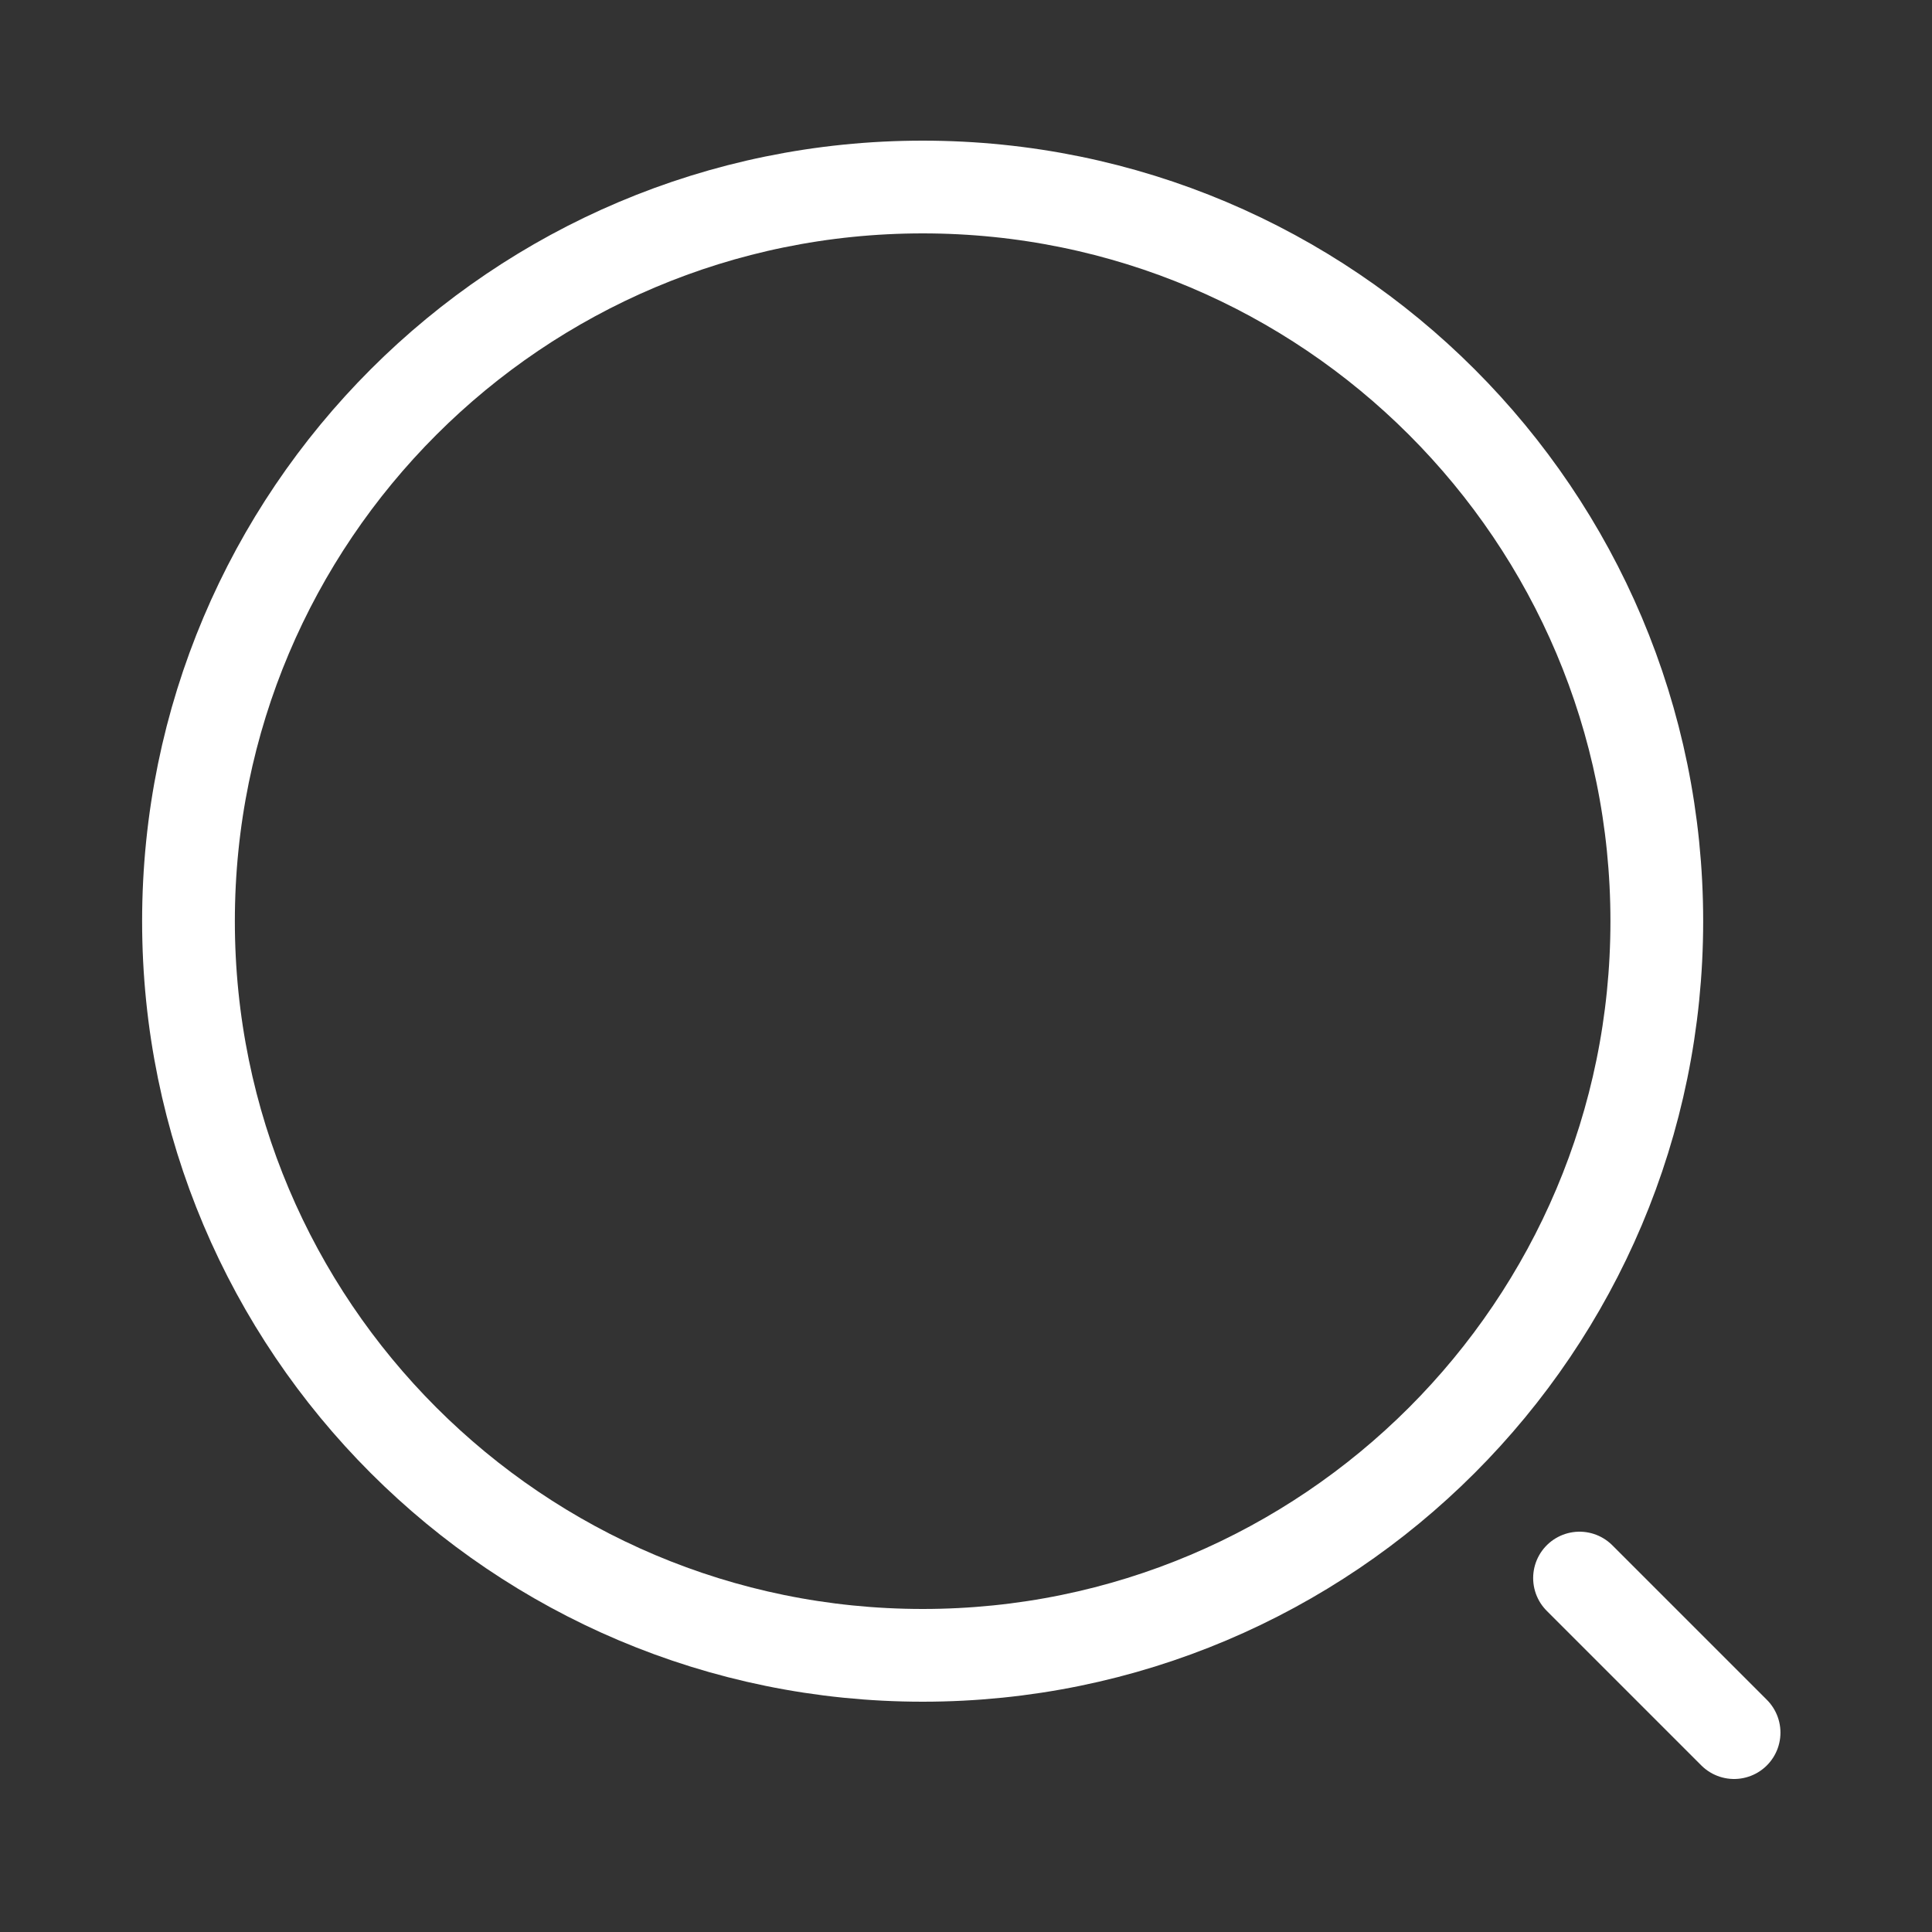 <svg width="25" height="25" viewBox="0 0 25 25" fill="none" xmlns="http://www.w3.org/2000/svg">
<rect x="0" y="0" width="25" height="25" fill="#333333" stroke="none"/>
<g clip-path="url(#clip0_477_1658)">
<path d="M11.94 21.42C17.186 21.42 21.439 17.167 21.439 11.92C21.439 6.673 17.186 2.42 11.94 2.42C6.693 2.42 2.439 6.673 2.439 11.92C2.439 17.167 6.693 21.42 11.94 21.42Z" stroke="white" stroke-width="1.2" stroke-linecap="round" stroke-linejoin="round"/>
<path d="M22.439 22.42L20.439 20.42" stroke="white" stroke-width="1.2" stroke-linecap="round" stroke-linejoin="round"/>
</g>
<defs>
<clipPath id="clip0_477_1658">
<rect width="24" height="24" fill="white" transform="translate(0.439 0.42)"/>
</clipPath>
</defs>
</svg>

